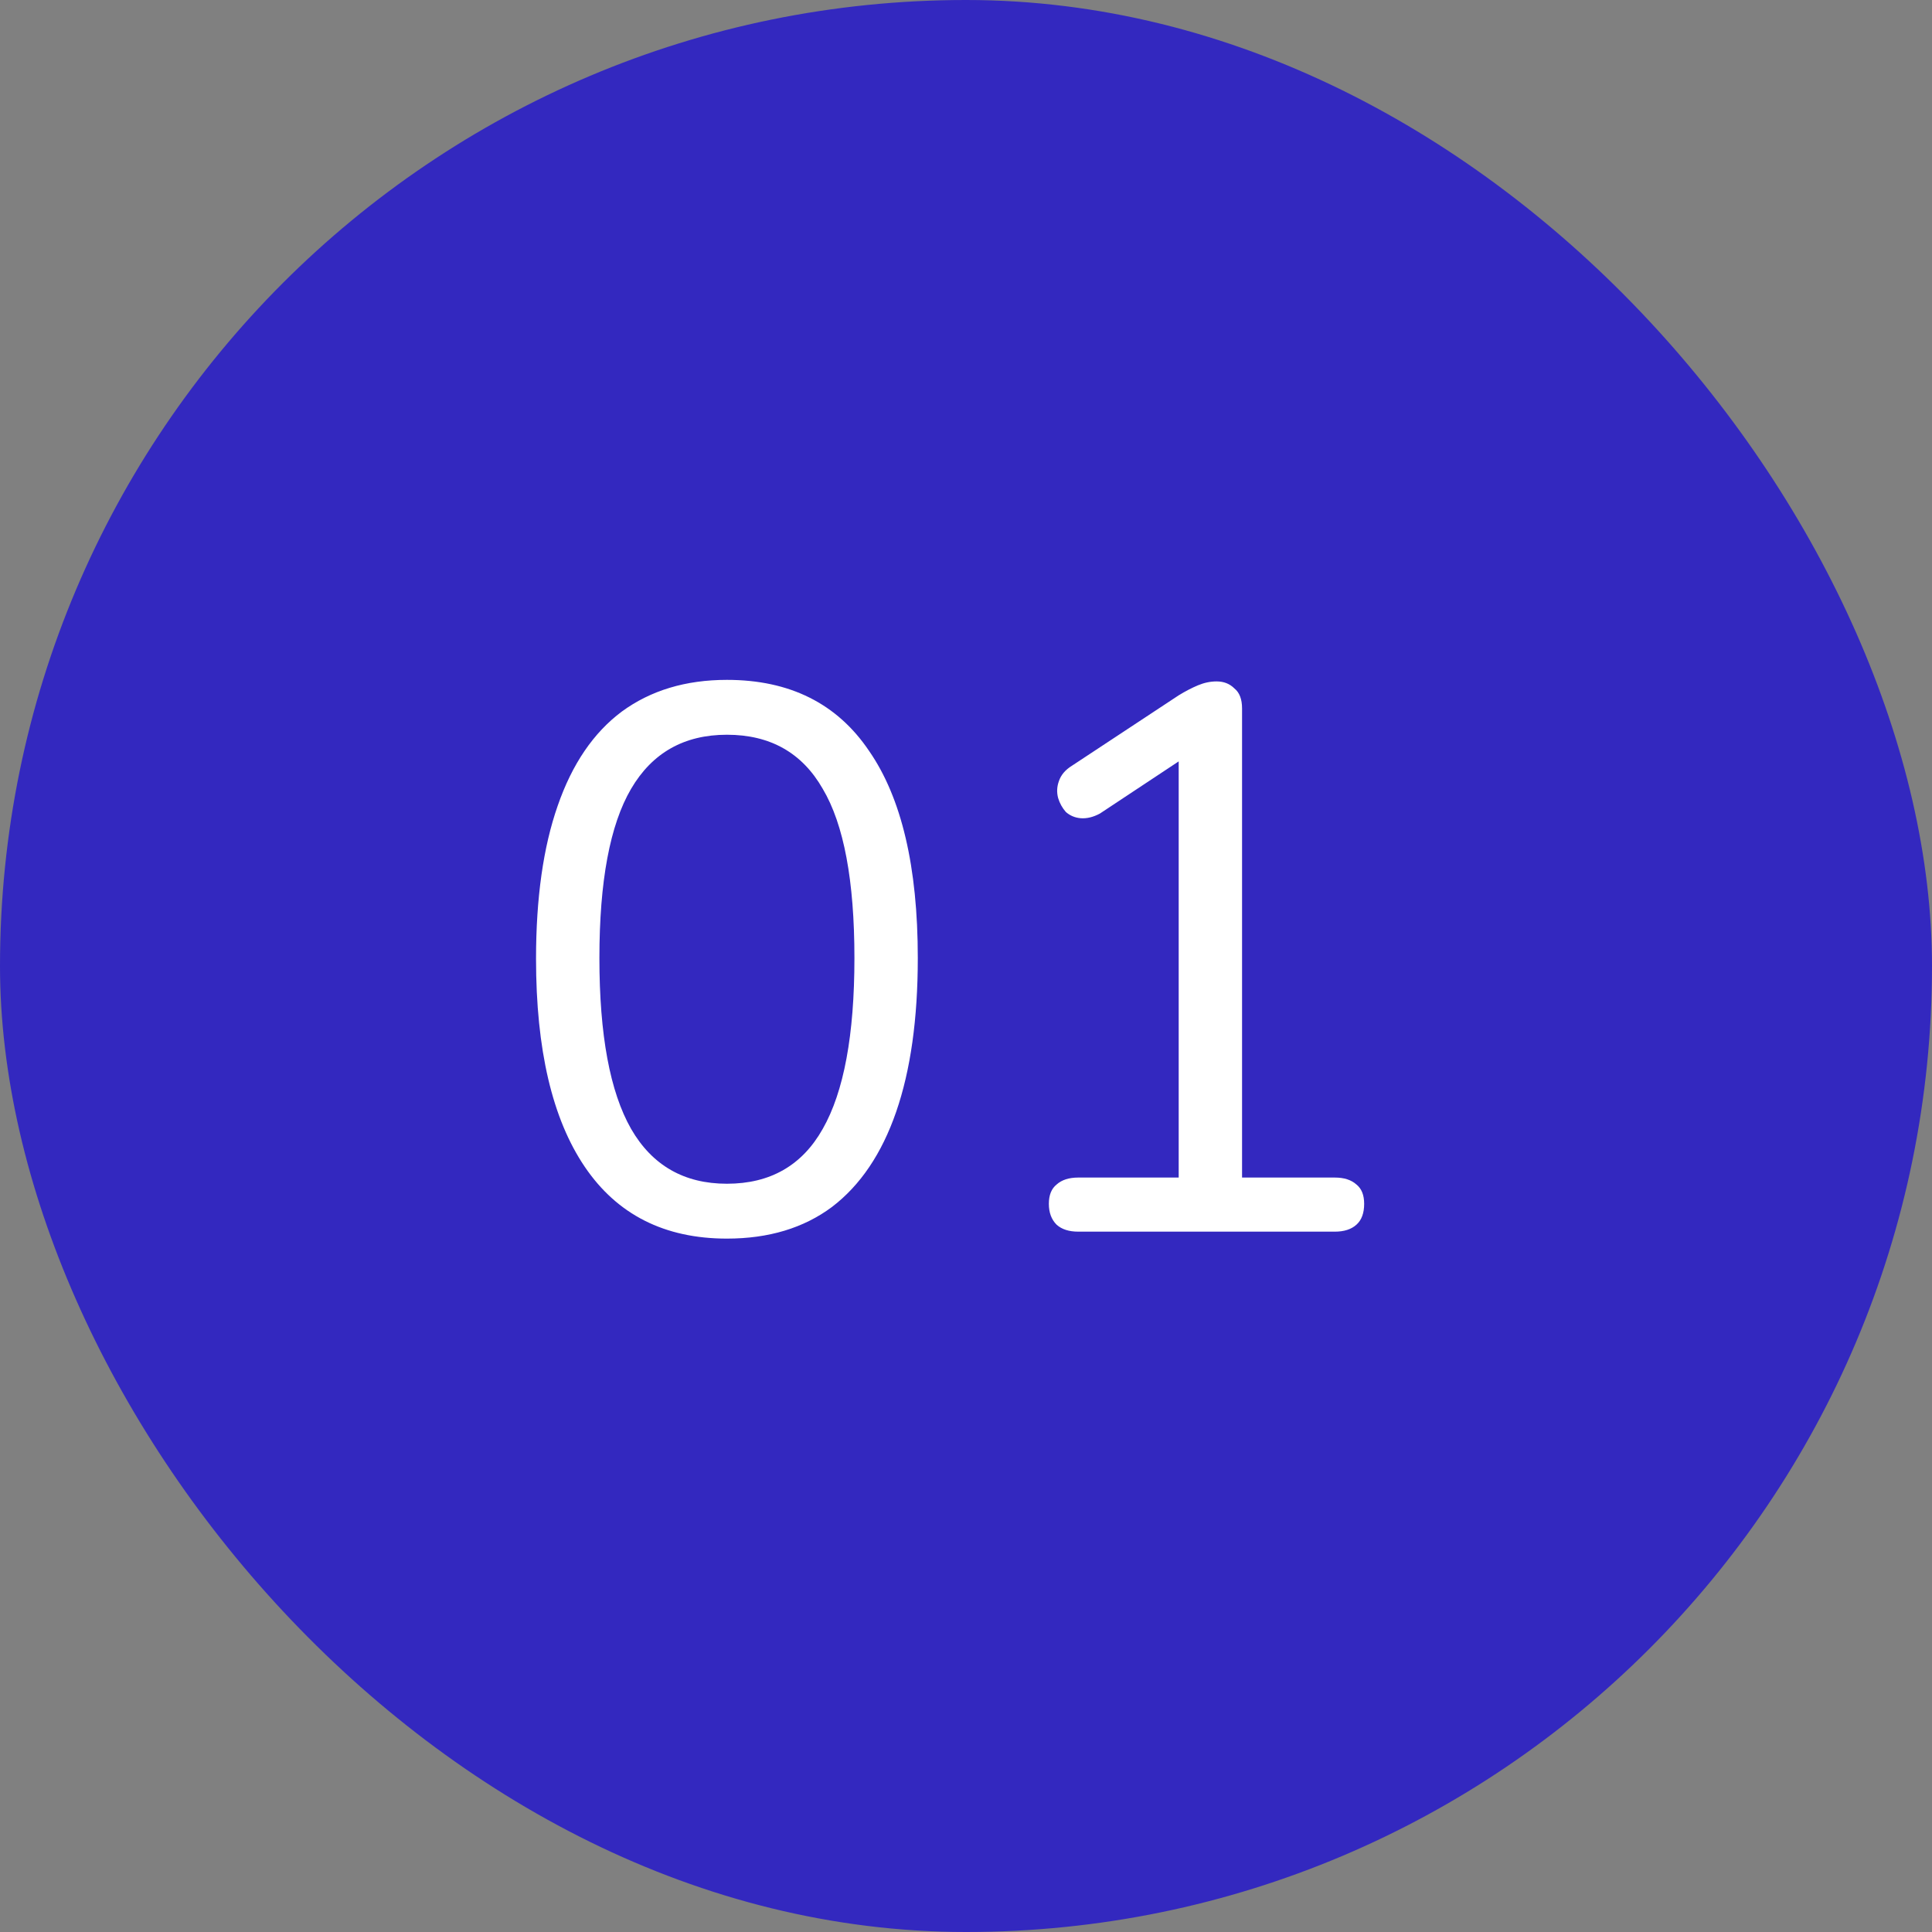 <svg xmlns="http://www.w3.org/2000/svg" width="80" height="80" viewBox="0 0 80 80" fill="none"><rect x="0" y="0" width="80" height="80" fill="#808080" stroke="none"/><rect width="80" height="80" rx="40" fill="#3328BF"></rect><path d="M30.1 51.288C27.519 51.288 25.556 50.296 24.212 48.312C22.868 46.328 22.196 43.459 22.196 39.704C22.196 37.187 22.495 35.075 23.092 33.368C23.689 31.64 24.575 30.339 25.748 29.464C26.943 28.589 28.393 28.152 30.1 28.152C32.703 28.152 34.665 29.133 35.988 31.096C37.332 33.037 38.004 35.896 38.004 39.672C38.004 42.189 37.705 44.312 37.108 46.04C36.511 47.768 35.625 49.08 34.452 49.976C33.279 50.851 31.828 51.288 30.1 51.288ZM30.1 49.016C31.892 49.016 33.215 48.259 34.068 46.744C34.943 45.208 35.38 42.851 35.38 39.672C35.38 36.472 34.943 34.136 34.068 32.664C33.215 31.171 31.892 30.424 30.1 30.424C28.329 30.424 27.007 31.171 26.132 32.664C25.257 34.157 24.82 36.493 24.82 39.672C24.82 42.851 25.257 45.208 26.132 46.744C27.007 48.259 28.329 49.016 30.1 49.016ZM44.648 51C44.264 51 43.965 50.904 43.752 50.712C43.538 50.499 43.431 50.211 43.431 49.848C43.431 49.485 43.538 49.219 43.752 49.048C43.965 48.856 44.264 48.76 44.648 48.76H48.807V30.616H50.184L45.544 33.688C45.266 33.837 44.999 33.901 44.743 33.88C44.509 33.859 44.306 33.773 44.136 33.624C43.986 33.453 43.88 33.261 43.816 33.048C43.752 32.813 43.762 32.579 43.847 32.344C43.933 32.088 44.114 31.875 44.392 31.704L48.807 28.792C49.085 28.621 49.352 28.483 49.608 28.376C49.864 28.269 50.12 28.216 50.376 28.216C50.674 28.216 50.919 28.312 51.111 28.504C51.325 28.675 51.431 28.952 51.431 29.336V48.76H55.272C55.656 48.76 55.954 48.856 56.167 49.048C56.381 49.219 56.487 49.485 56.487 49.848C56.487 50.232 56.381 50.52 56.167 50.712C55.954 50.904 55.656 51 55.272 51H44.648Z" fill="white"></path></svg>